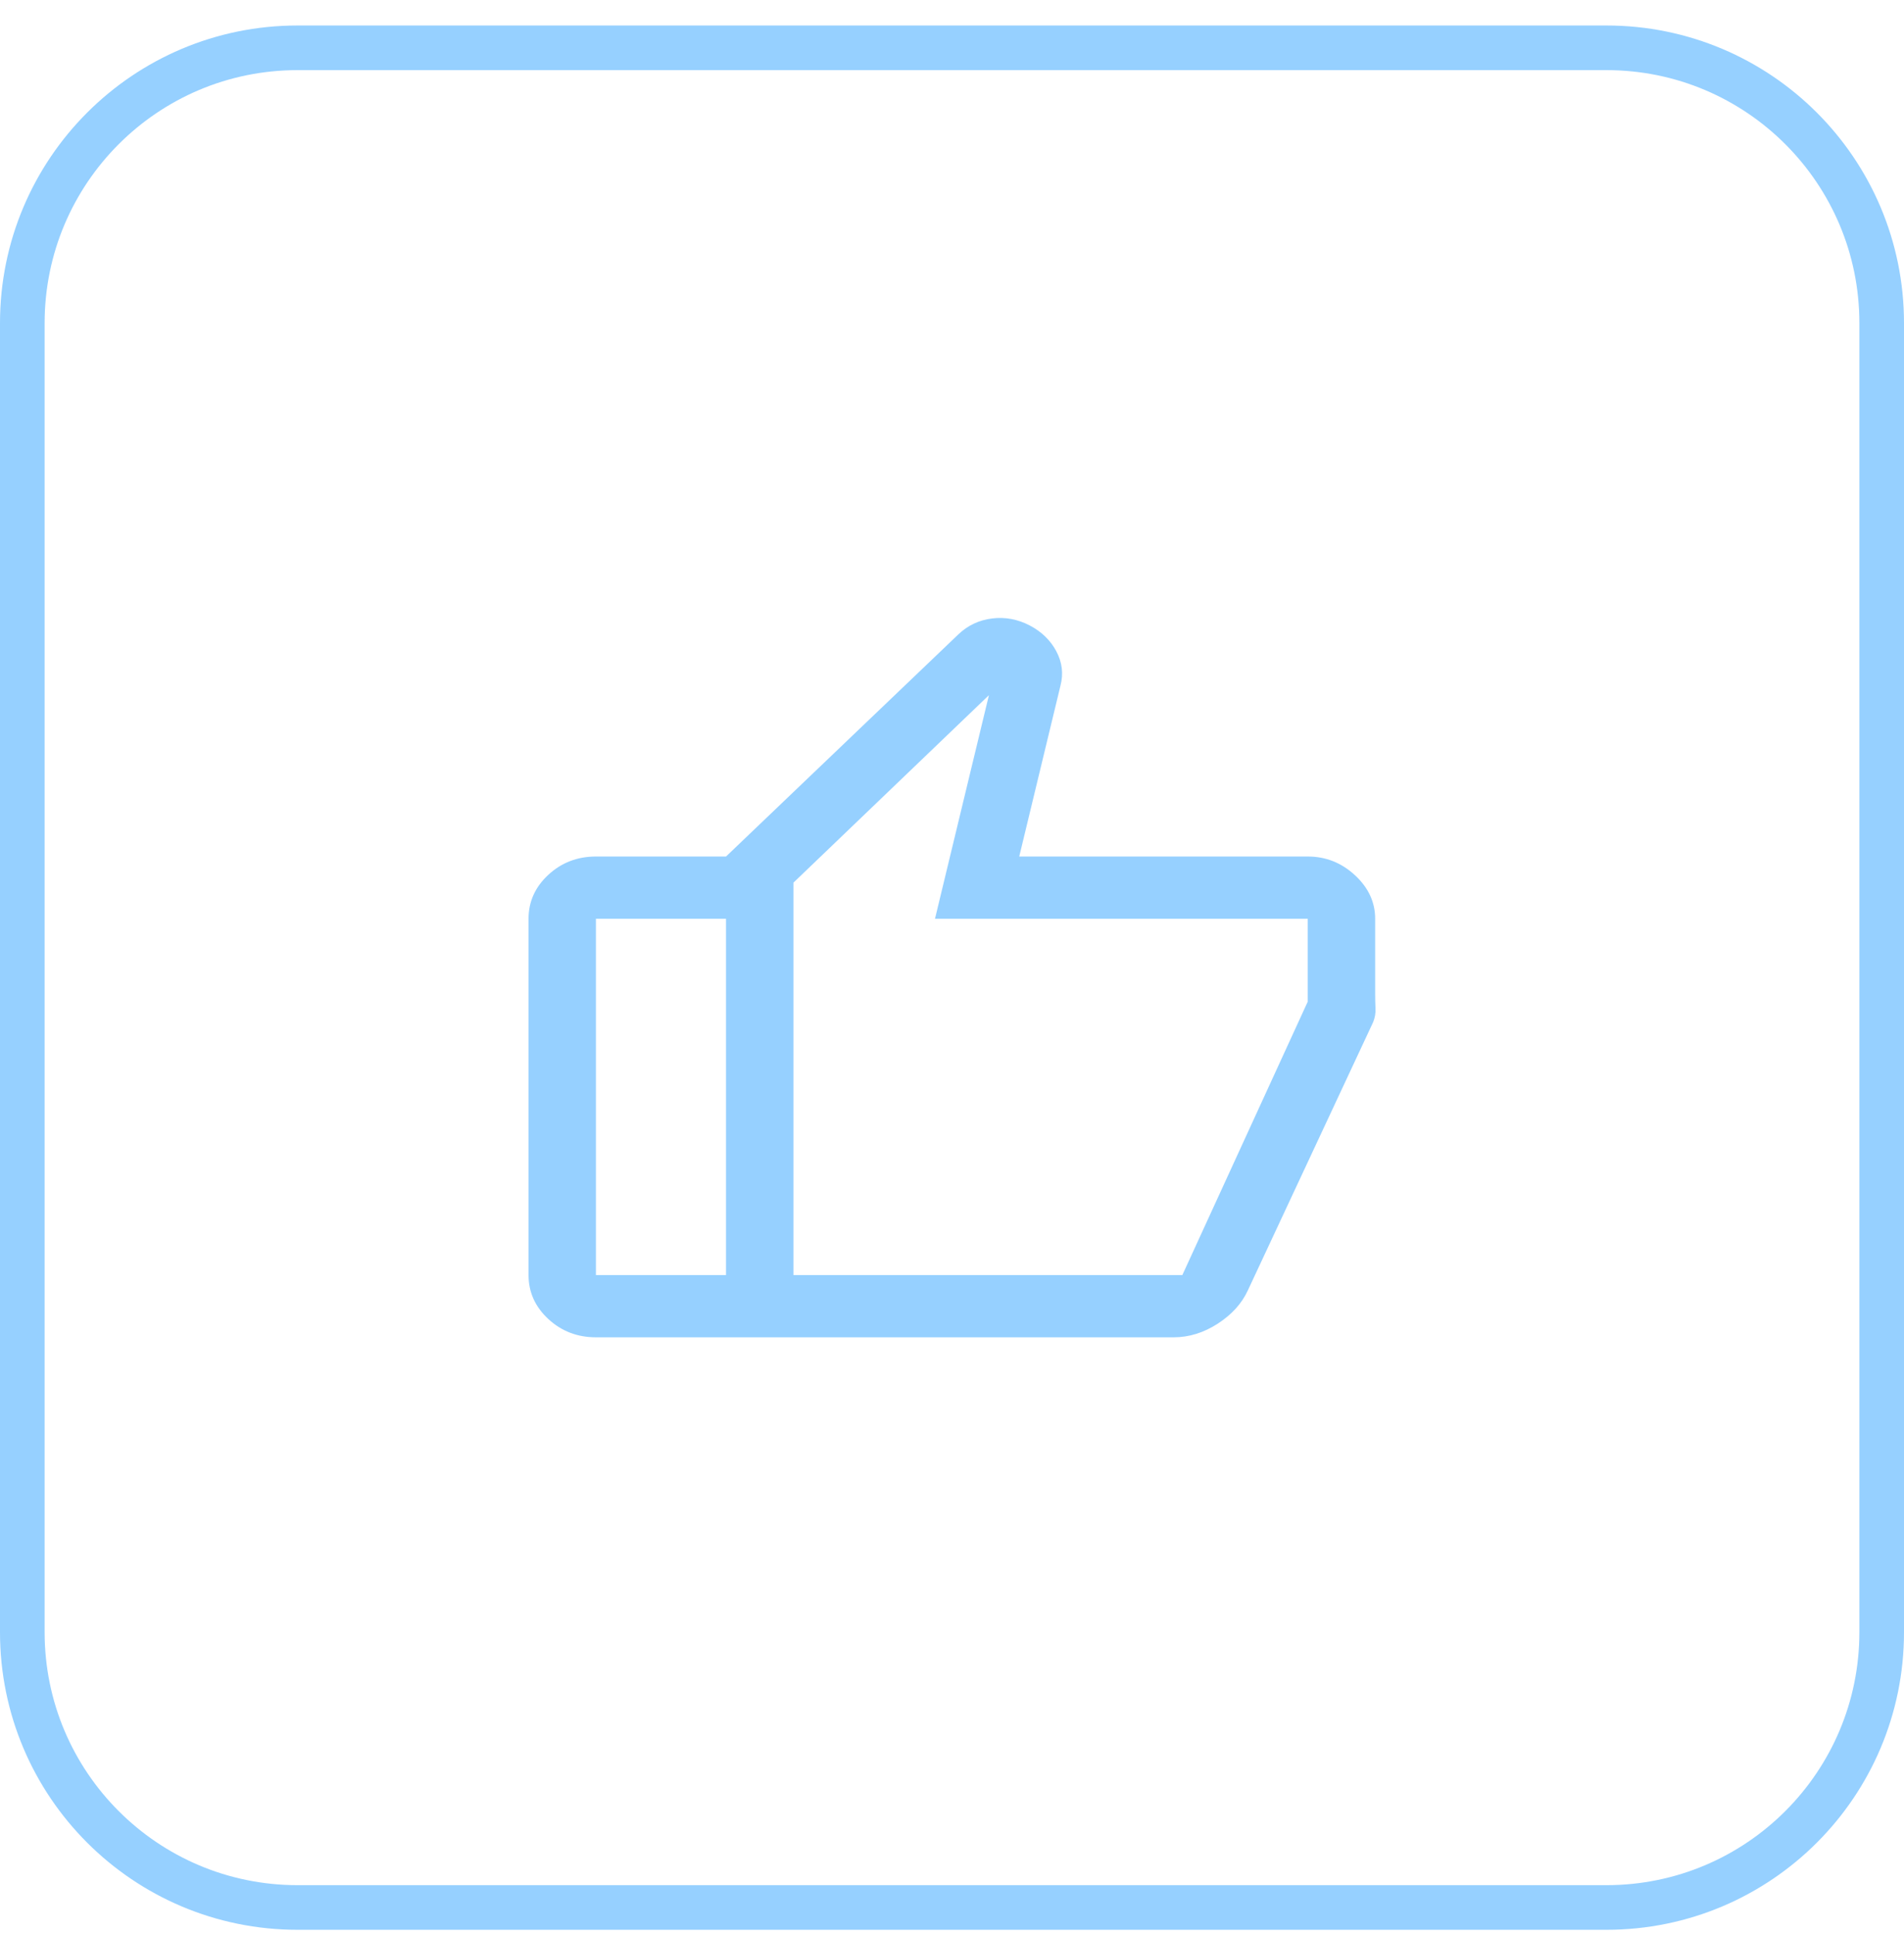 <svg width="64" height="65" viewBox="0 0 64 65" fill="none" xmlns="http://www.w3.org/2000/svg">
<path d="M0.75 10.857C0.75 5.748 4.891 1.607 10 1.607H54C59.109 1.607 63.25 5.748 63.25 10.857V54.857C63.25 59.966 59.109 64.107 54 64.107H10C4.891 64.107 0.75 59.966 0.75 54.857V10.857Z" stroke="#96D0FF" stroke-width="1.5"/>
<path d="M43.958 28.786C44.562 28.786 45.091 28.995 45.544 29.414C45.997 29.832 46.224 30.321 46.224 30.879V33.429C46.224 33.578 46.227 33.733 46.235 33.893C46.242 34.053 46.216 34.207 46.156 34.353L41.941 43.375C41.739 43.811 41.402 44.182 40.931 44.487C40.459 44.792 39.965 44.945 39.449 44.945H24.404V28.786L32.221 21.313C32.54 21.013 32.917 20.837 33.353 20.785C33.788 20.732 34.208 20.811 34.611 21.02C35.012 21.23 35.31 21.519 35.507 21.889C35.703 22.259 35.75 22.642 35.647 23.04L34.26 28.786H43.958ZM26.67 29.665V42.852H39.743L43.958 33.663V30.879H31.428L33.241 23.364L26.67 29.665ZM20.031 44.945C19.408 44.945 18.875 44.74 18.431 44.33C17.988 43.92 17.766 43.427 17.766 42.852V30.879C17.766 30.303 17.988 29.811 18.431 29.401C18.875 28.991 19.408 28.786 20.031 28.786H24.404V30.879H20.031V42.852H24.404V44.945H20.031Z" fill="#96D0FF"/>
</svg>
